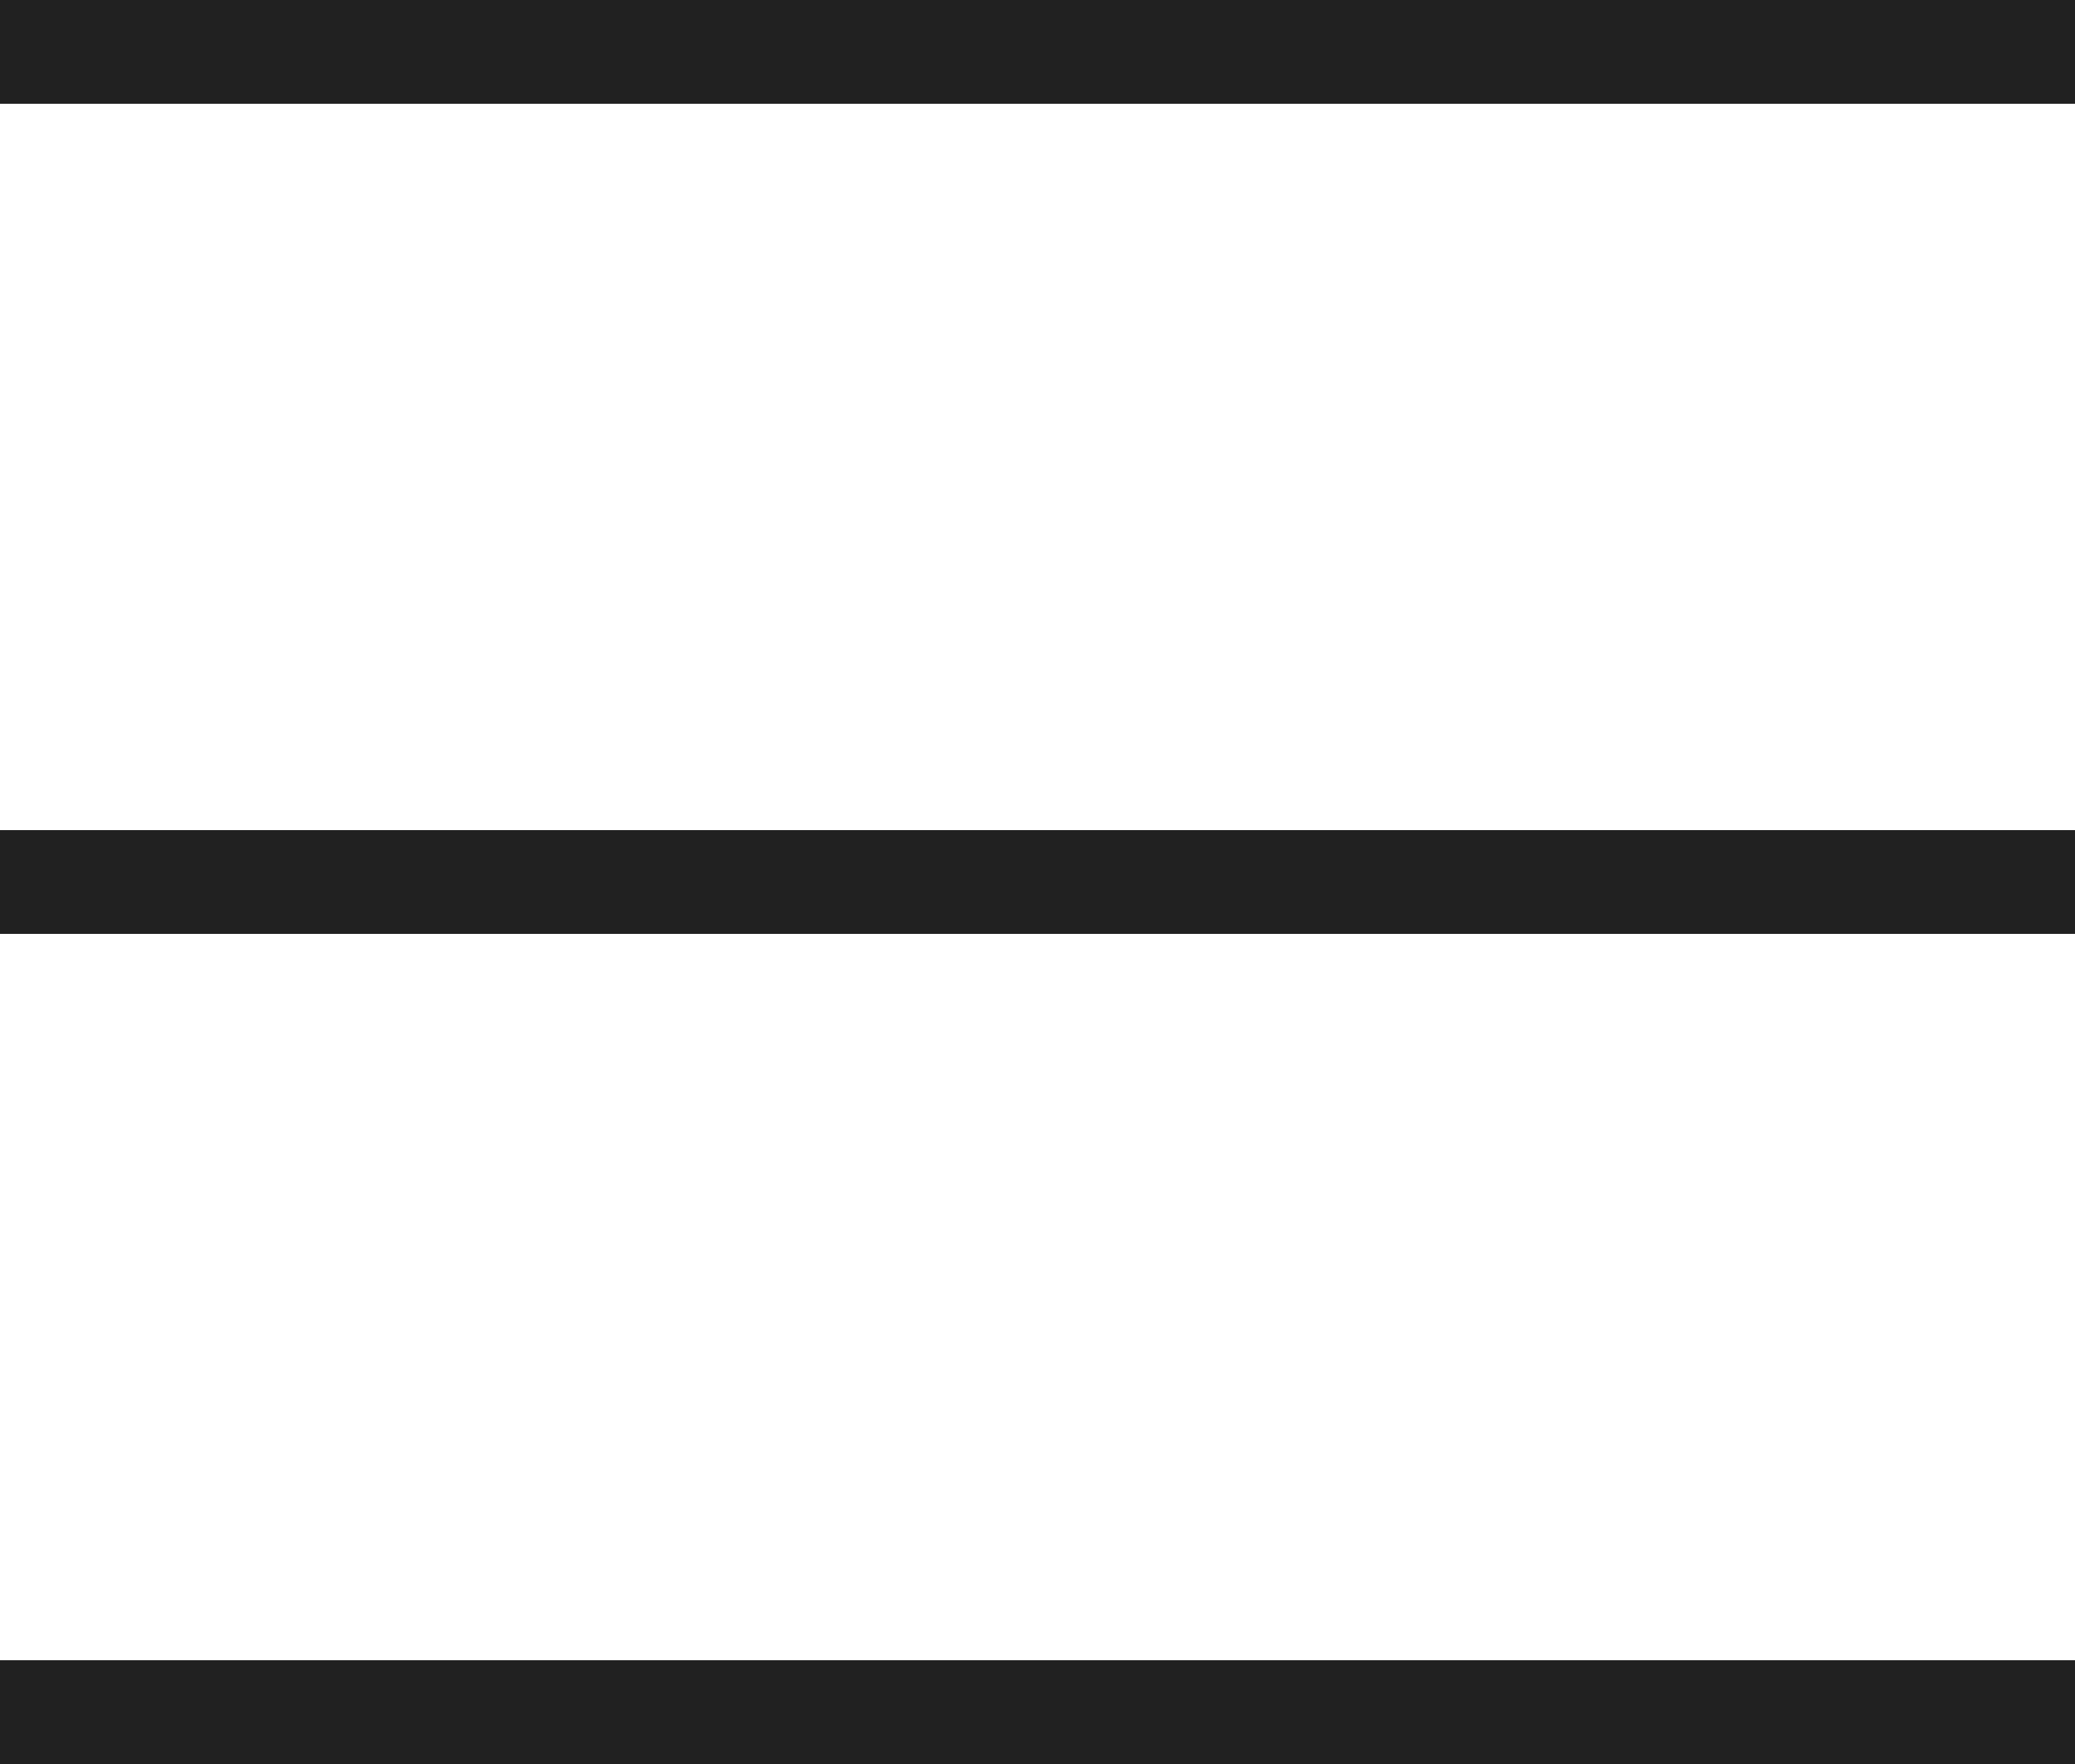 <svg height="17" viewBox="0 0 20 17" width="20" xmlns="http://www.w3.org/2000/svg"><g fill="#212121" fill-rule="evenodd" transform="matrix(-1 0 0 1 20 0)"><path d="m0 0h20v1h-20z"/><path d="m-0 8h20v1h-20z"/><path d="m0 16h20v1h-20z"/></g></svg>
